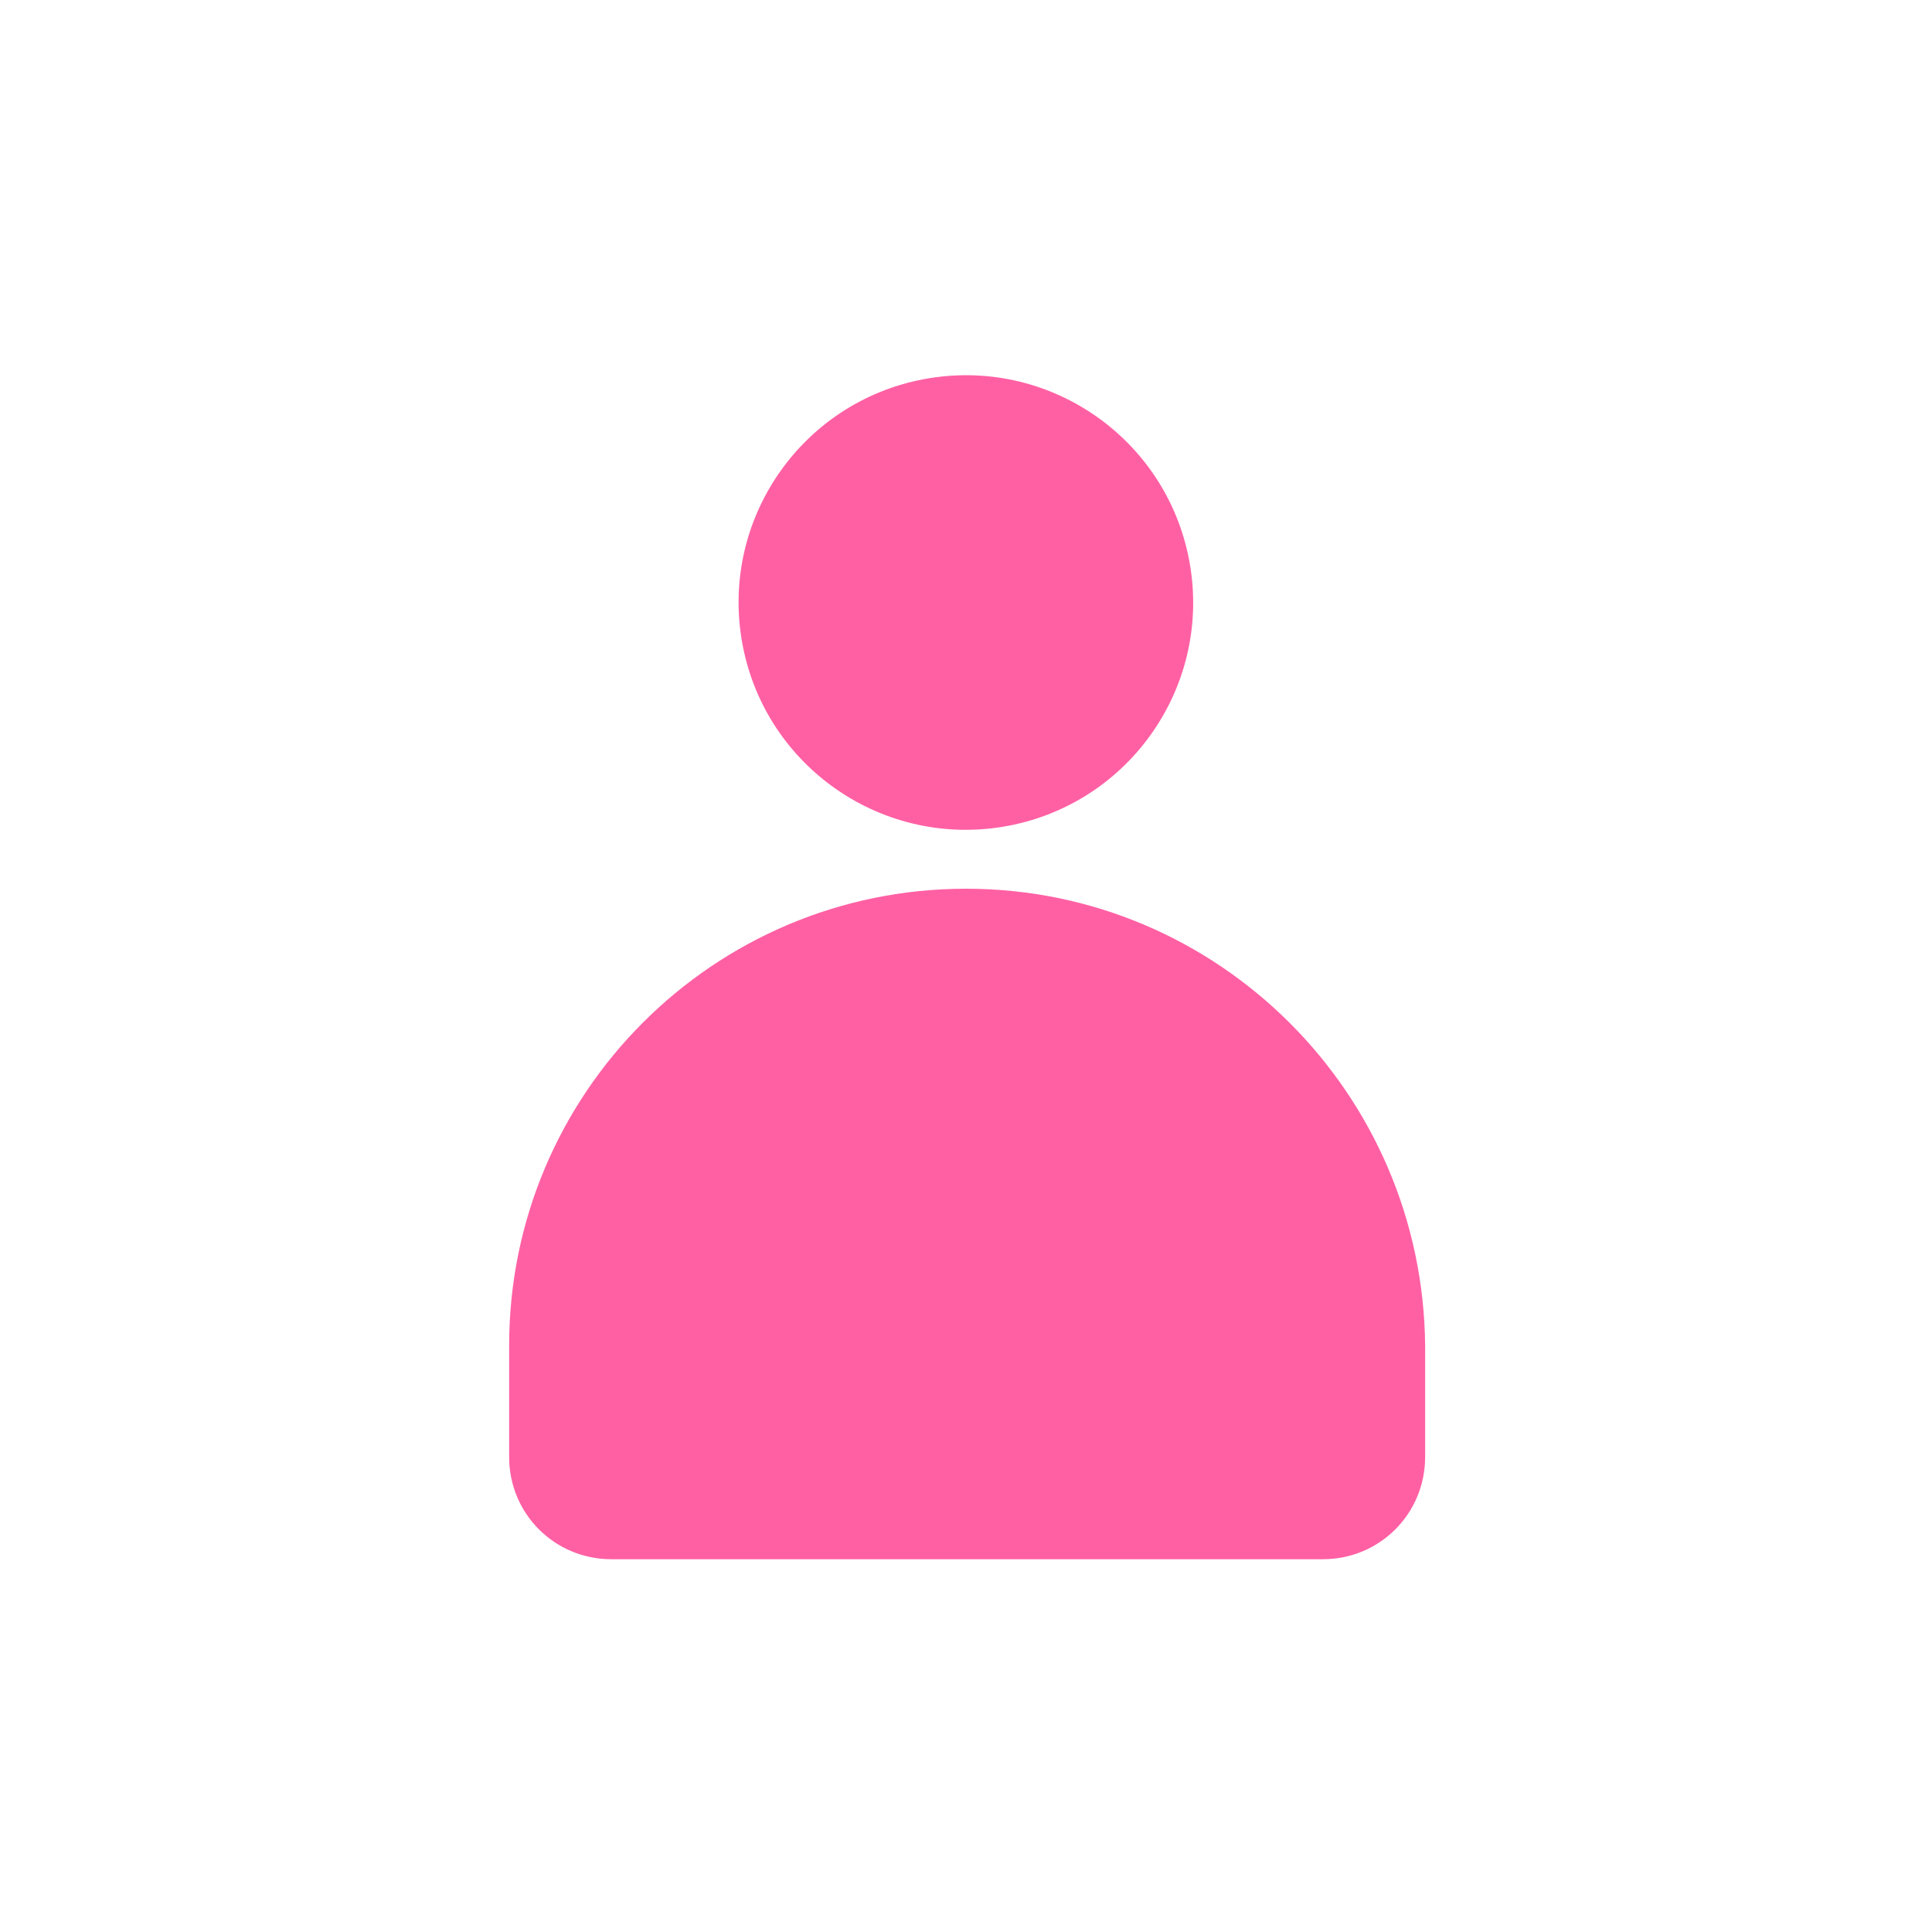 <?xml version="1.0" encoding="utf-8"?>
<!-- Generator: Adobe Illustrator 27.0.0, SVG Export Plug-In . SVG Version: 6.00 Build 0)  -->
<svg version="1.1" id="Layer_1" fill="#FF60A4" xmlns="http://www.w3.org/2000/svg" xmlns:xlink="http://www.w3.org/1999/xlink" x="0px" y="0px"
	 viewBox="0 0 85 85" style="enable-background:new 0 0 85 85;" xml:space="preserve">
<g>
	<path d="M42.5,39.1c-11.1,0-20.1,9-20.1,20.1v4.9c0,2.5,2,4.5,4.5,4.5h31.3c2.5,0,4.5-2,4.5-4.5v-4.9
		C62.6,48.1,53.6,39.1,42.5,39.1z"/>
	<ellipse transform="matrix(0.987 -0.16 0.16 0.987 -3.693 7.153)" cx="42.5" cy="26.5" rx="10" ry="10"/>
</g>
</svg>
